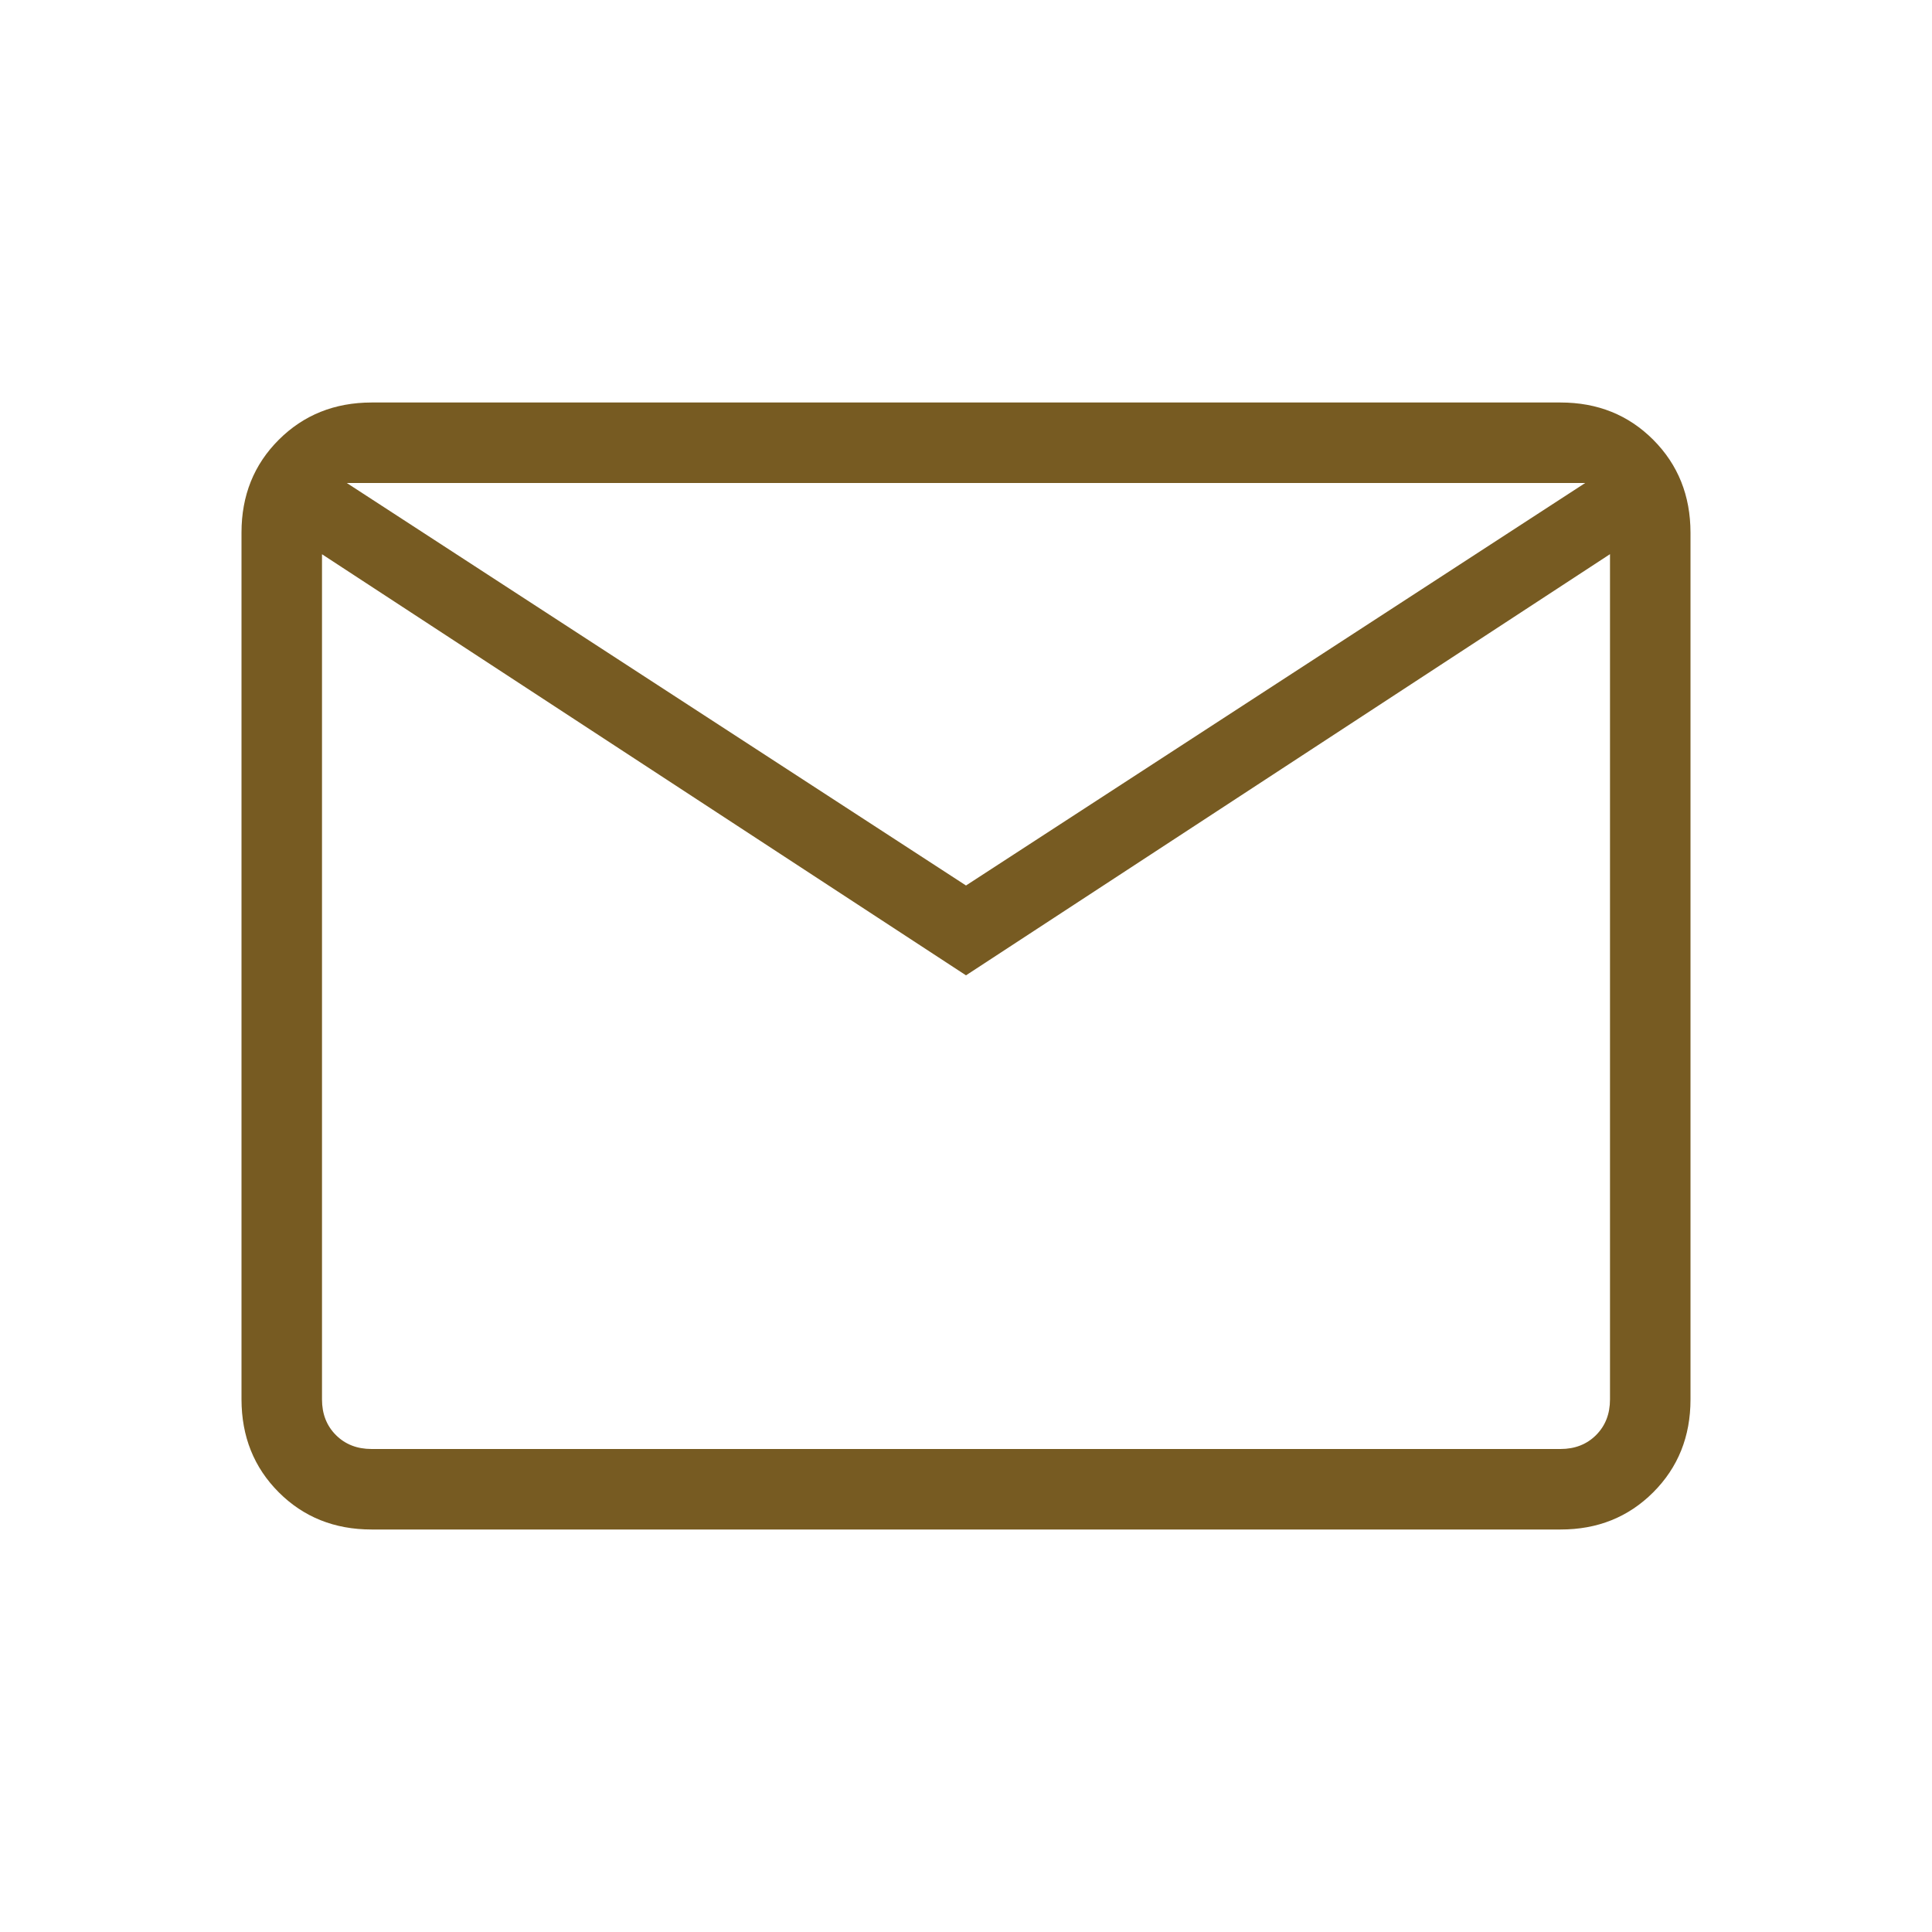 <svg xmlns="http://www.w3.org/2000/svg" width="64" height="64" viewBox="0 0 24 24"><path fill="#775b22" d="M4.616 19q-.691 0-1.153-.462T3 17.384V6.616q0-.691.463-1.153T4.615 5h14.77q.69 0 1.152.463T21 6.616v10.769q0 .69-.463 1.153T19.385 19zM12 12.116L4 6.885v10.5q0 .269.173.442t.443.173h14.769q.269 0 .442-.173t.173-.443v-10.5zM12 11l7.692-5H4.308zM4 6.885V6v11.385q0 .269.173.442t.443.173H4z"/></svg>